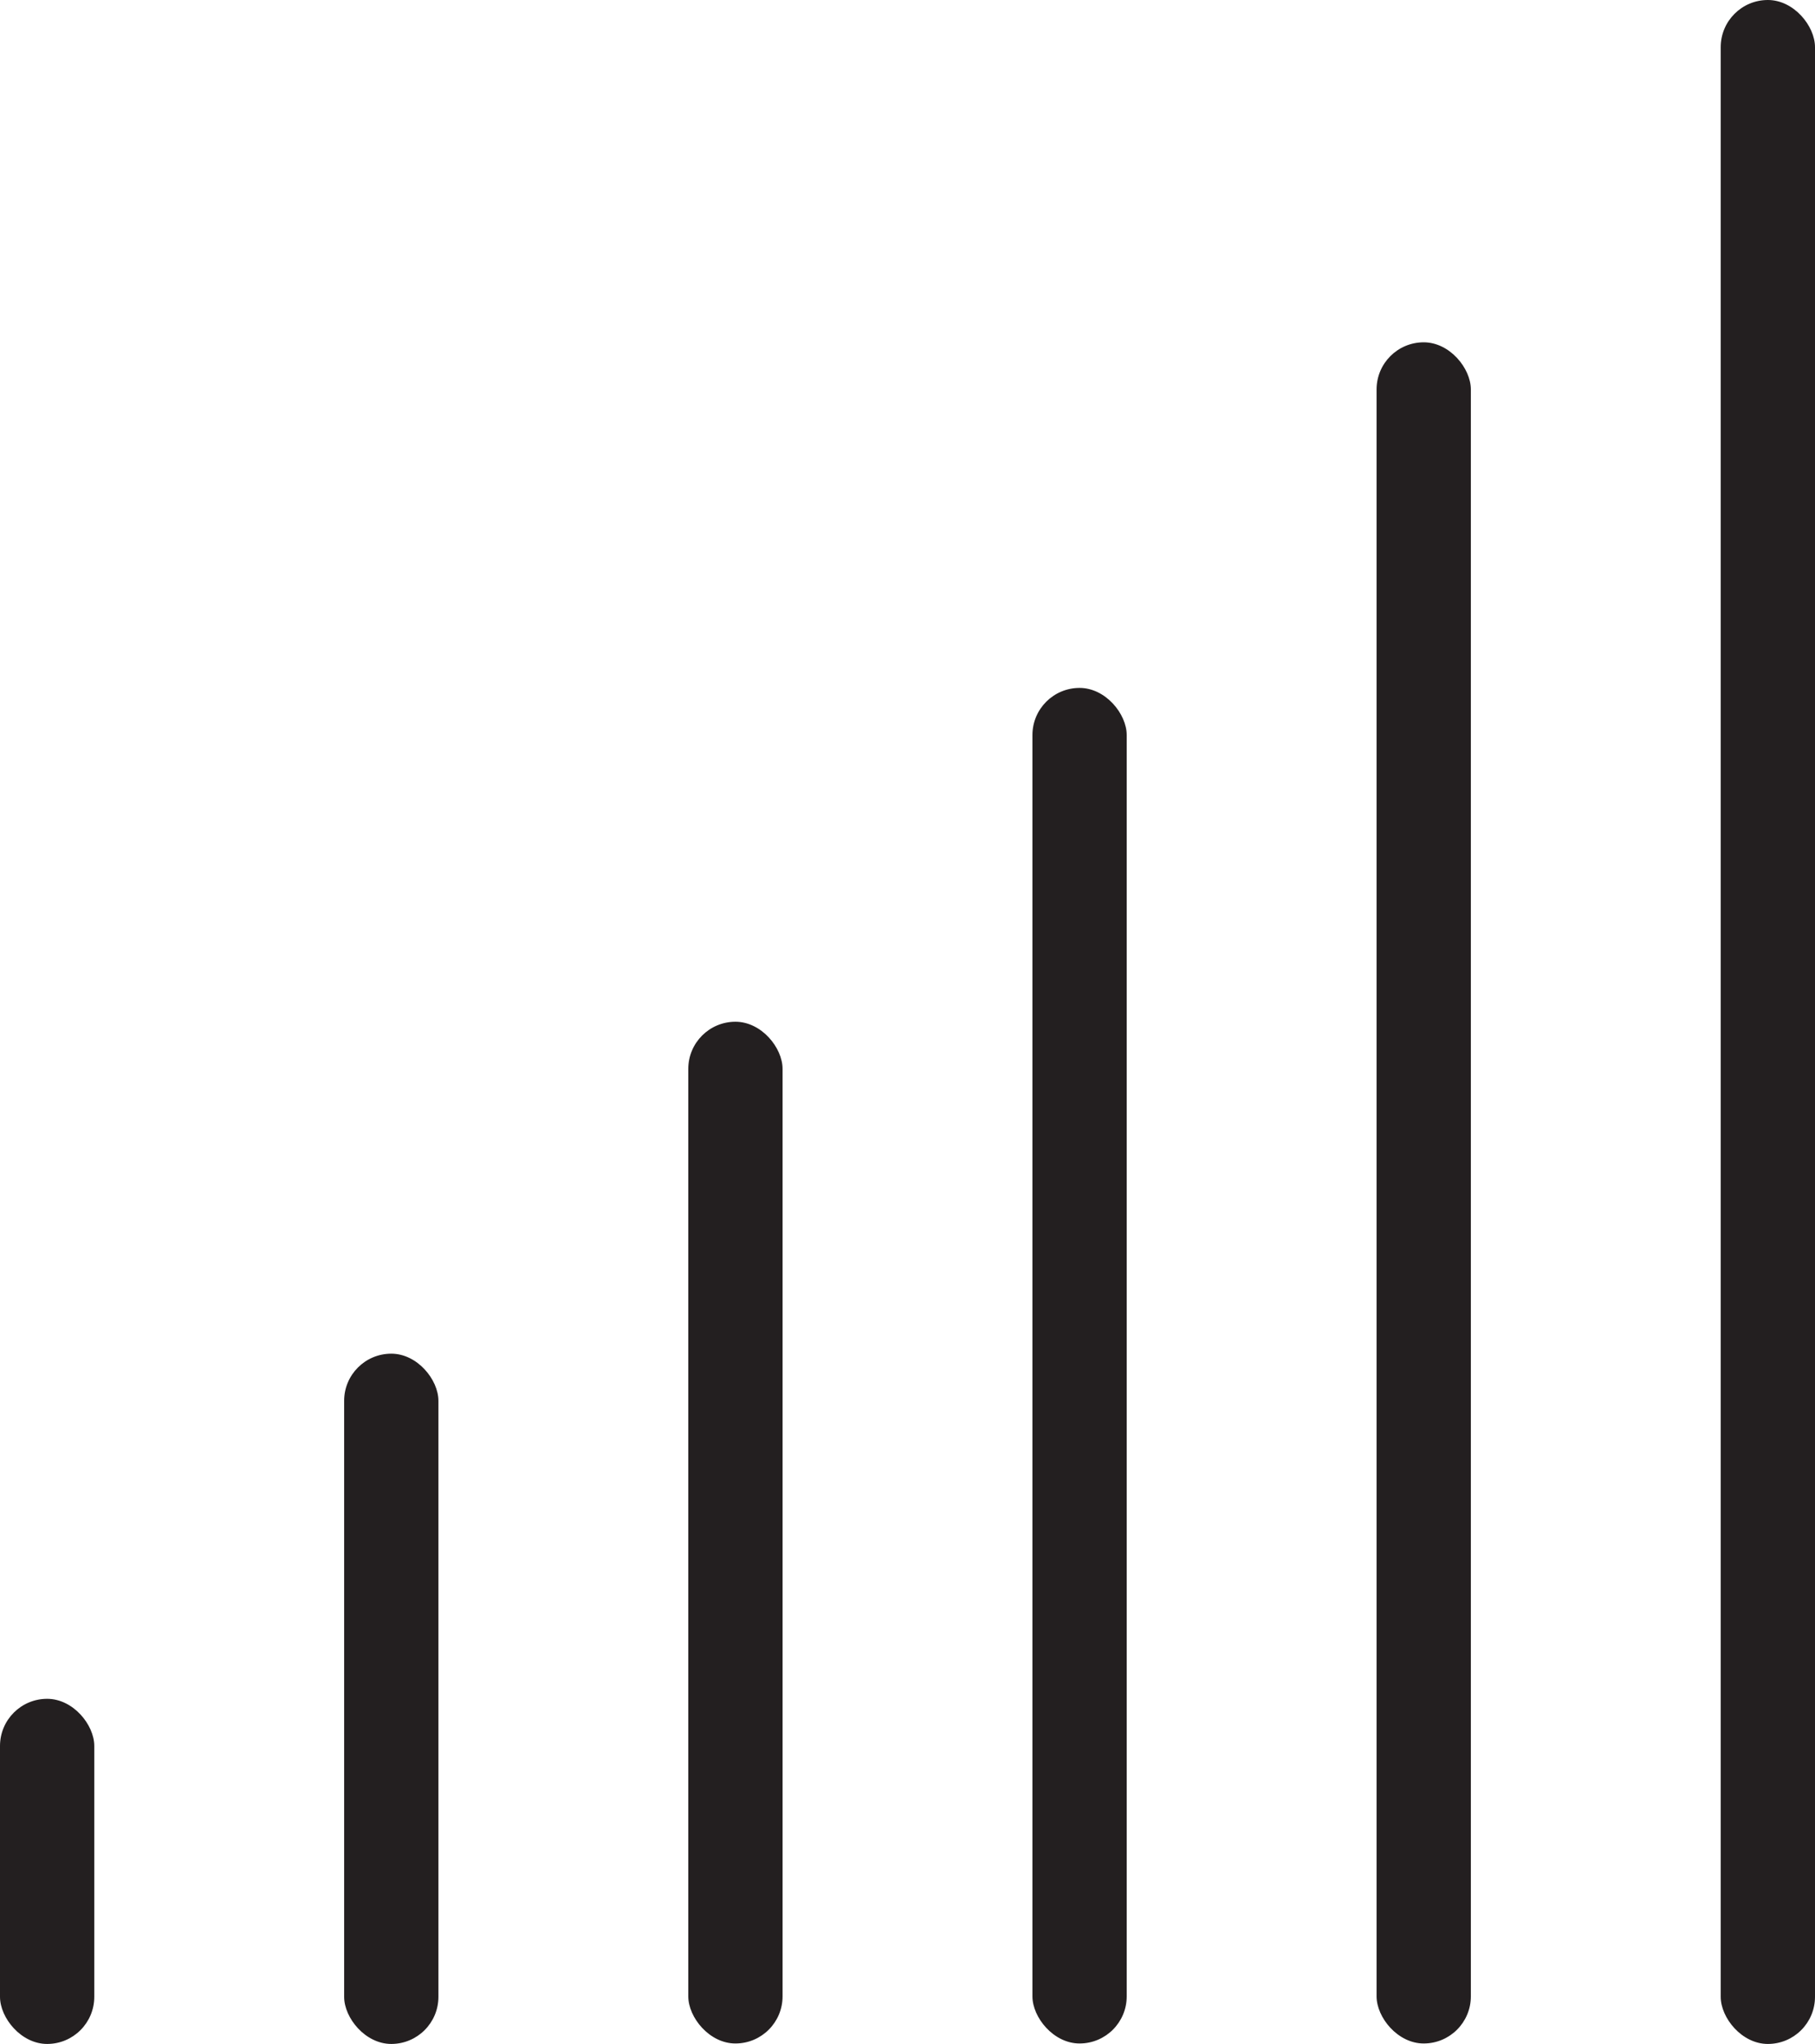 <svg xmlns="http://www.w3.org/2000/svg" viewBox="0 0 38.5 43.35"><defs><style>.cls-1{fill:#231f20;}</style></defs><title>Asset 6</title><g id="Layer_2" data-name="Layer 2"><g id="Layer_1-2" data-name="Layer 1"><rect class="cls-1" x="14.6" y="21.67" width="2" height="21.67" rx="1"/><rect class="cls-1" x="7.3" y="28.71" width="2" height="14.64" rx="1"/><rect class="cls-1" y="36.03" width="2" height="7.32" rx="1"/><rect class="cls-1" x="21.9" y="14.59" width="2" height="28.75" rx="1"/><rect class="cls-1" x="29.2" y="7.26" width="2" height="36.08" rx="1"/><rect class="cls-1" x="36.5" width="2" height="43.35" rx="1"/></g></g></svg>